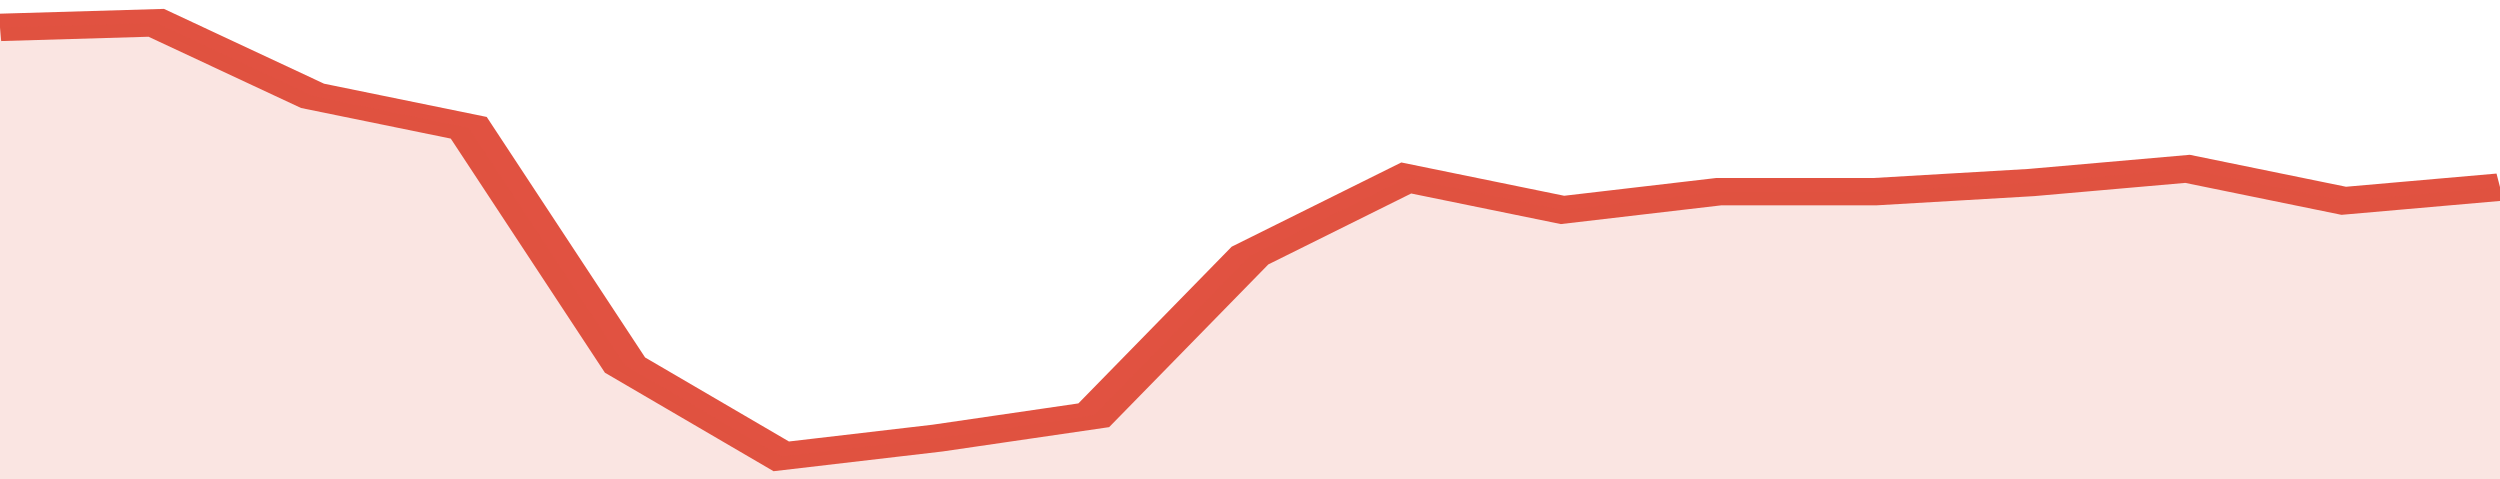 <svg xmlns="http://www.w3.org/2000/svg" viewBox="0 0 320 105" width="120" height="23" preserveAspectRatio="none">
				 <polyline fill="none" stroke="#E15241" stroke-width="6" points="0, 6 20, 5 40, 21 60, 28 80, 80 100, 100 120, 96 140, 91 160, 56 180, 39 200, 46 220, 42 240, 42 260, 40 280, 37 300, 44 320, 41 320, 41 "> </polyline>
				 <polygon fill="#E15241" opacity="0.15" points="0, 105 0, 6 20, 5 40, 21 60, 28 80, 80 100, 100 120, 96 140, 91 160, 56 180, 39 200, 46 220, 42 240, 42 260, 40 280, 37 300, 44 320, 41 320, 105 "></polygon>
			</svg>